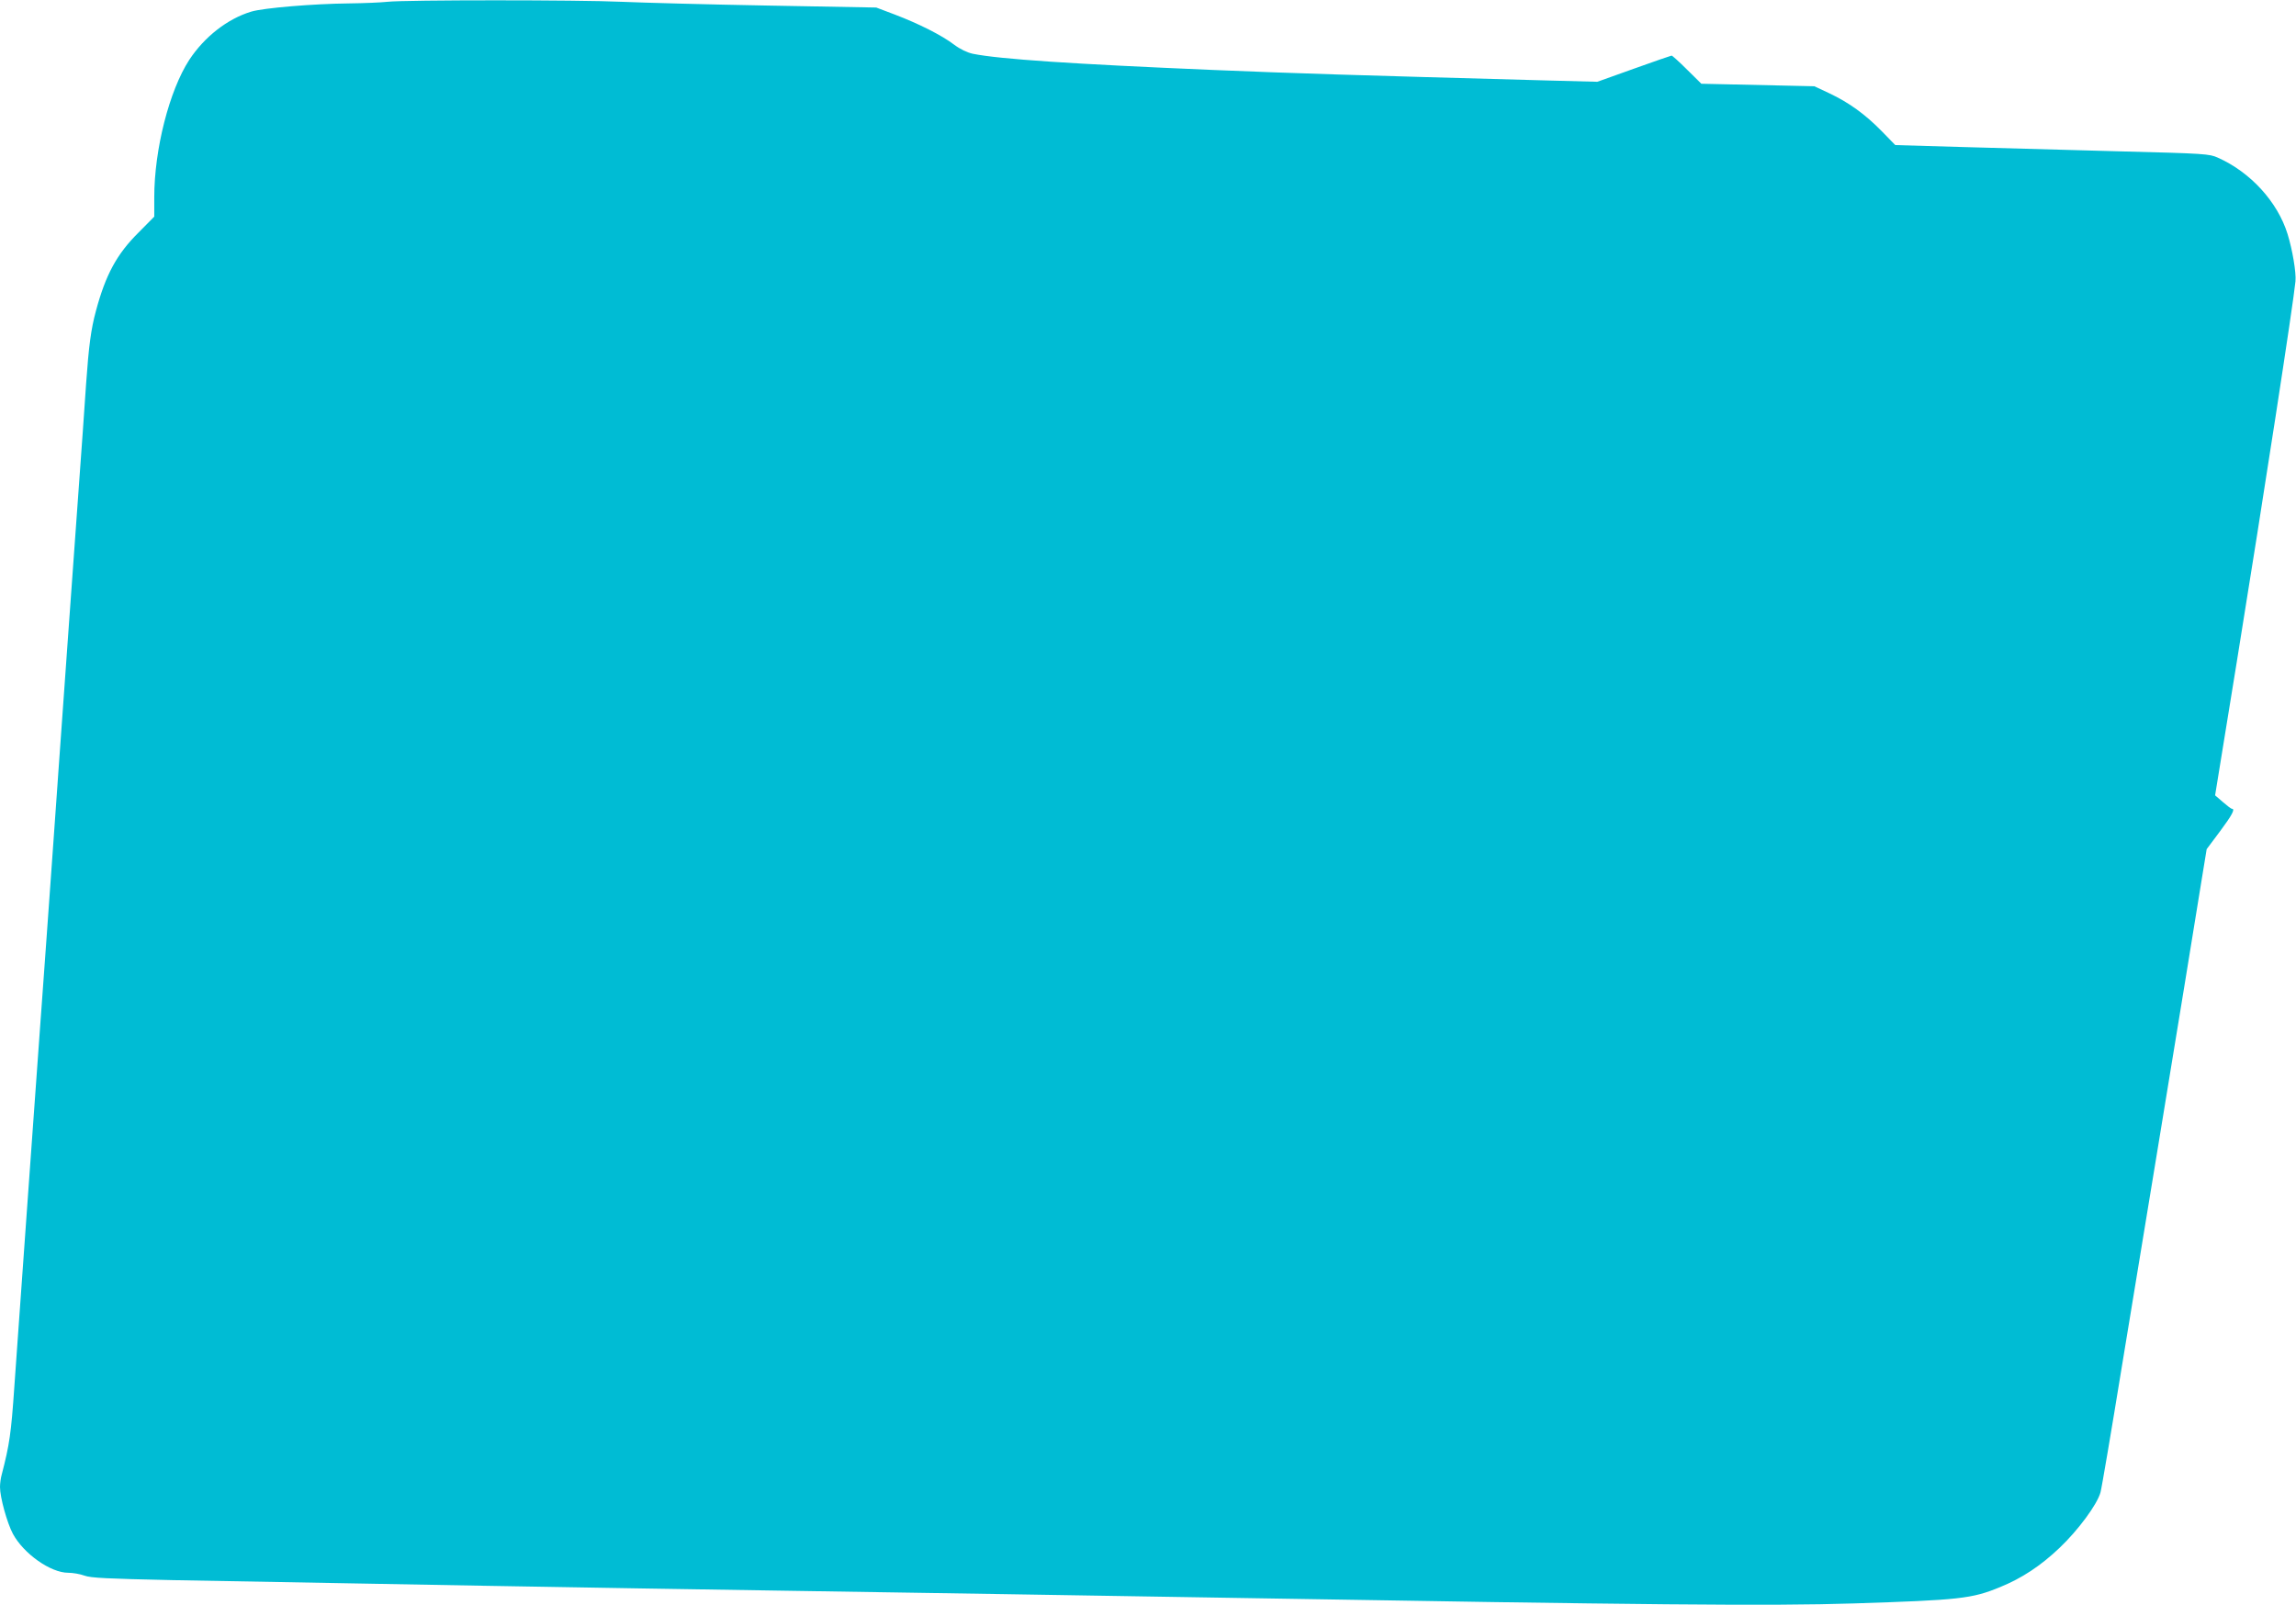 <?xml version="1.0" standalone="no"?>
<!DOCTYPE svg PUBLIC "-//W3C//DTD SVG 20010904//EN"
 "http://www.w3.org/TR/2001/REC-SVG-20010904/DTD/svg10.dtd">
<svg version="1.0" xmlns="http://www.w3.org/2000/svg"
 width="1280pt" height="895pt" viewBox="0 0 1280 895"
 preserveAspectRatio="xMidYMid meet">
<g transform="translate(0,895) scale(0.1,-0.1)"
fill="#00bcd4" stroke="none">
<path d="M2160 8940 c-36 -4 -132 -8 -215 -9 -196 -2 -476 -25 -545 -46 -132
-40 -260 -140 -345 -269 -111 -171 -195 -499 -195 -766 l0 -108 -88 -89 c-121
-120 -183 -235 -237 -436 -28 -103 -40 -196 -55 -407 -11 -165 -21 -305 -50
-705 -19 -264 -25 -351 -50 -695 -6 -77 -14 -203 -20 -280 -6 -77 -15 -203
-20 -280 -6 -77 -14 -203 -20 -280 -6 -77 -15 -203 -20 -280 103 1436 -161
-2258 -40 -560 -25 -344 -31 -431 -50 -695 -19 -264 -25 -351 -50 -695 -6 -77
-15 -203 -20 -280 -6 -77 -14 -203 -20 -280 -5 -77 -14 -203 -20 -280 -5 -77
-14 -204 -20 -282 -18 -262 -27 -323 -70 -489 -6 -20 -10 -52 -10 -71 0 -57
39 -199 72 -261 60 -111 210 -217 308 -217 26 0 67 -7 91 -16 36 -13 123 -17
489 -25 1116 -21 2416 -44 3410 -59 785 -12 1661 -26 2505 -40 2295 -39 2997
-46 3460 -31 588 19 658 26 815 91 121 49 227 119 332 219 104 99 209 241 228
309 6 20 60 338 120 707 61 369 148 902 195 1185 106 647 216 1315 250 1530
l27 165 74 99 c68 91 86 126 67 126 -5 0 -27 17 -51 38 l-43 37 121 745 c154
952 315 1997 327 2121 5 48 -17 177 -44 264 -56 180 -207 345 -389 426 -47 21
-71 23 -544 35 -272 7 -666 18 -874 24 l-380 11 -75 77 c-93 95 -183 160 -293
212 l-83 39 -315 7 -315 7 -79 78 c-44 44 -83 79 -87 79 -3 0 -98 -33 -210
-73 l-204 -73 -270 7 c-1132 31 -1391 39 -1875 59 -782 33 -1186 60 -1336 90
-32 7 -70 25 -105 51 -68 52 -197 117 -331 168 l-103 39 -605 11 c-333 6 -699
16 -815 21 -235 11 -1205 11 -1305 0z"/>
</g>
</svg>
